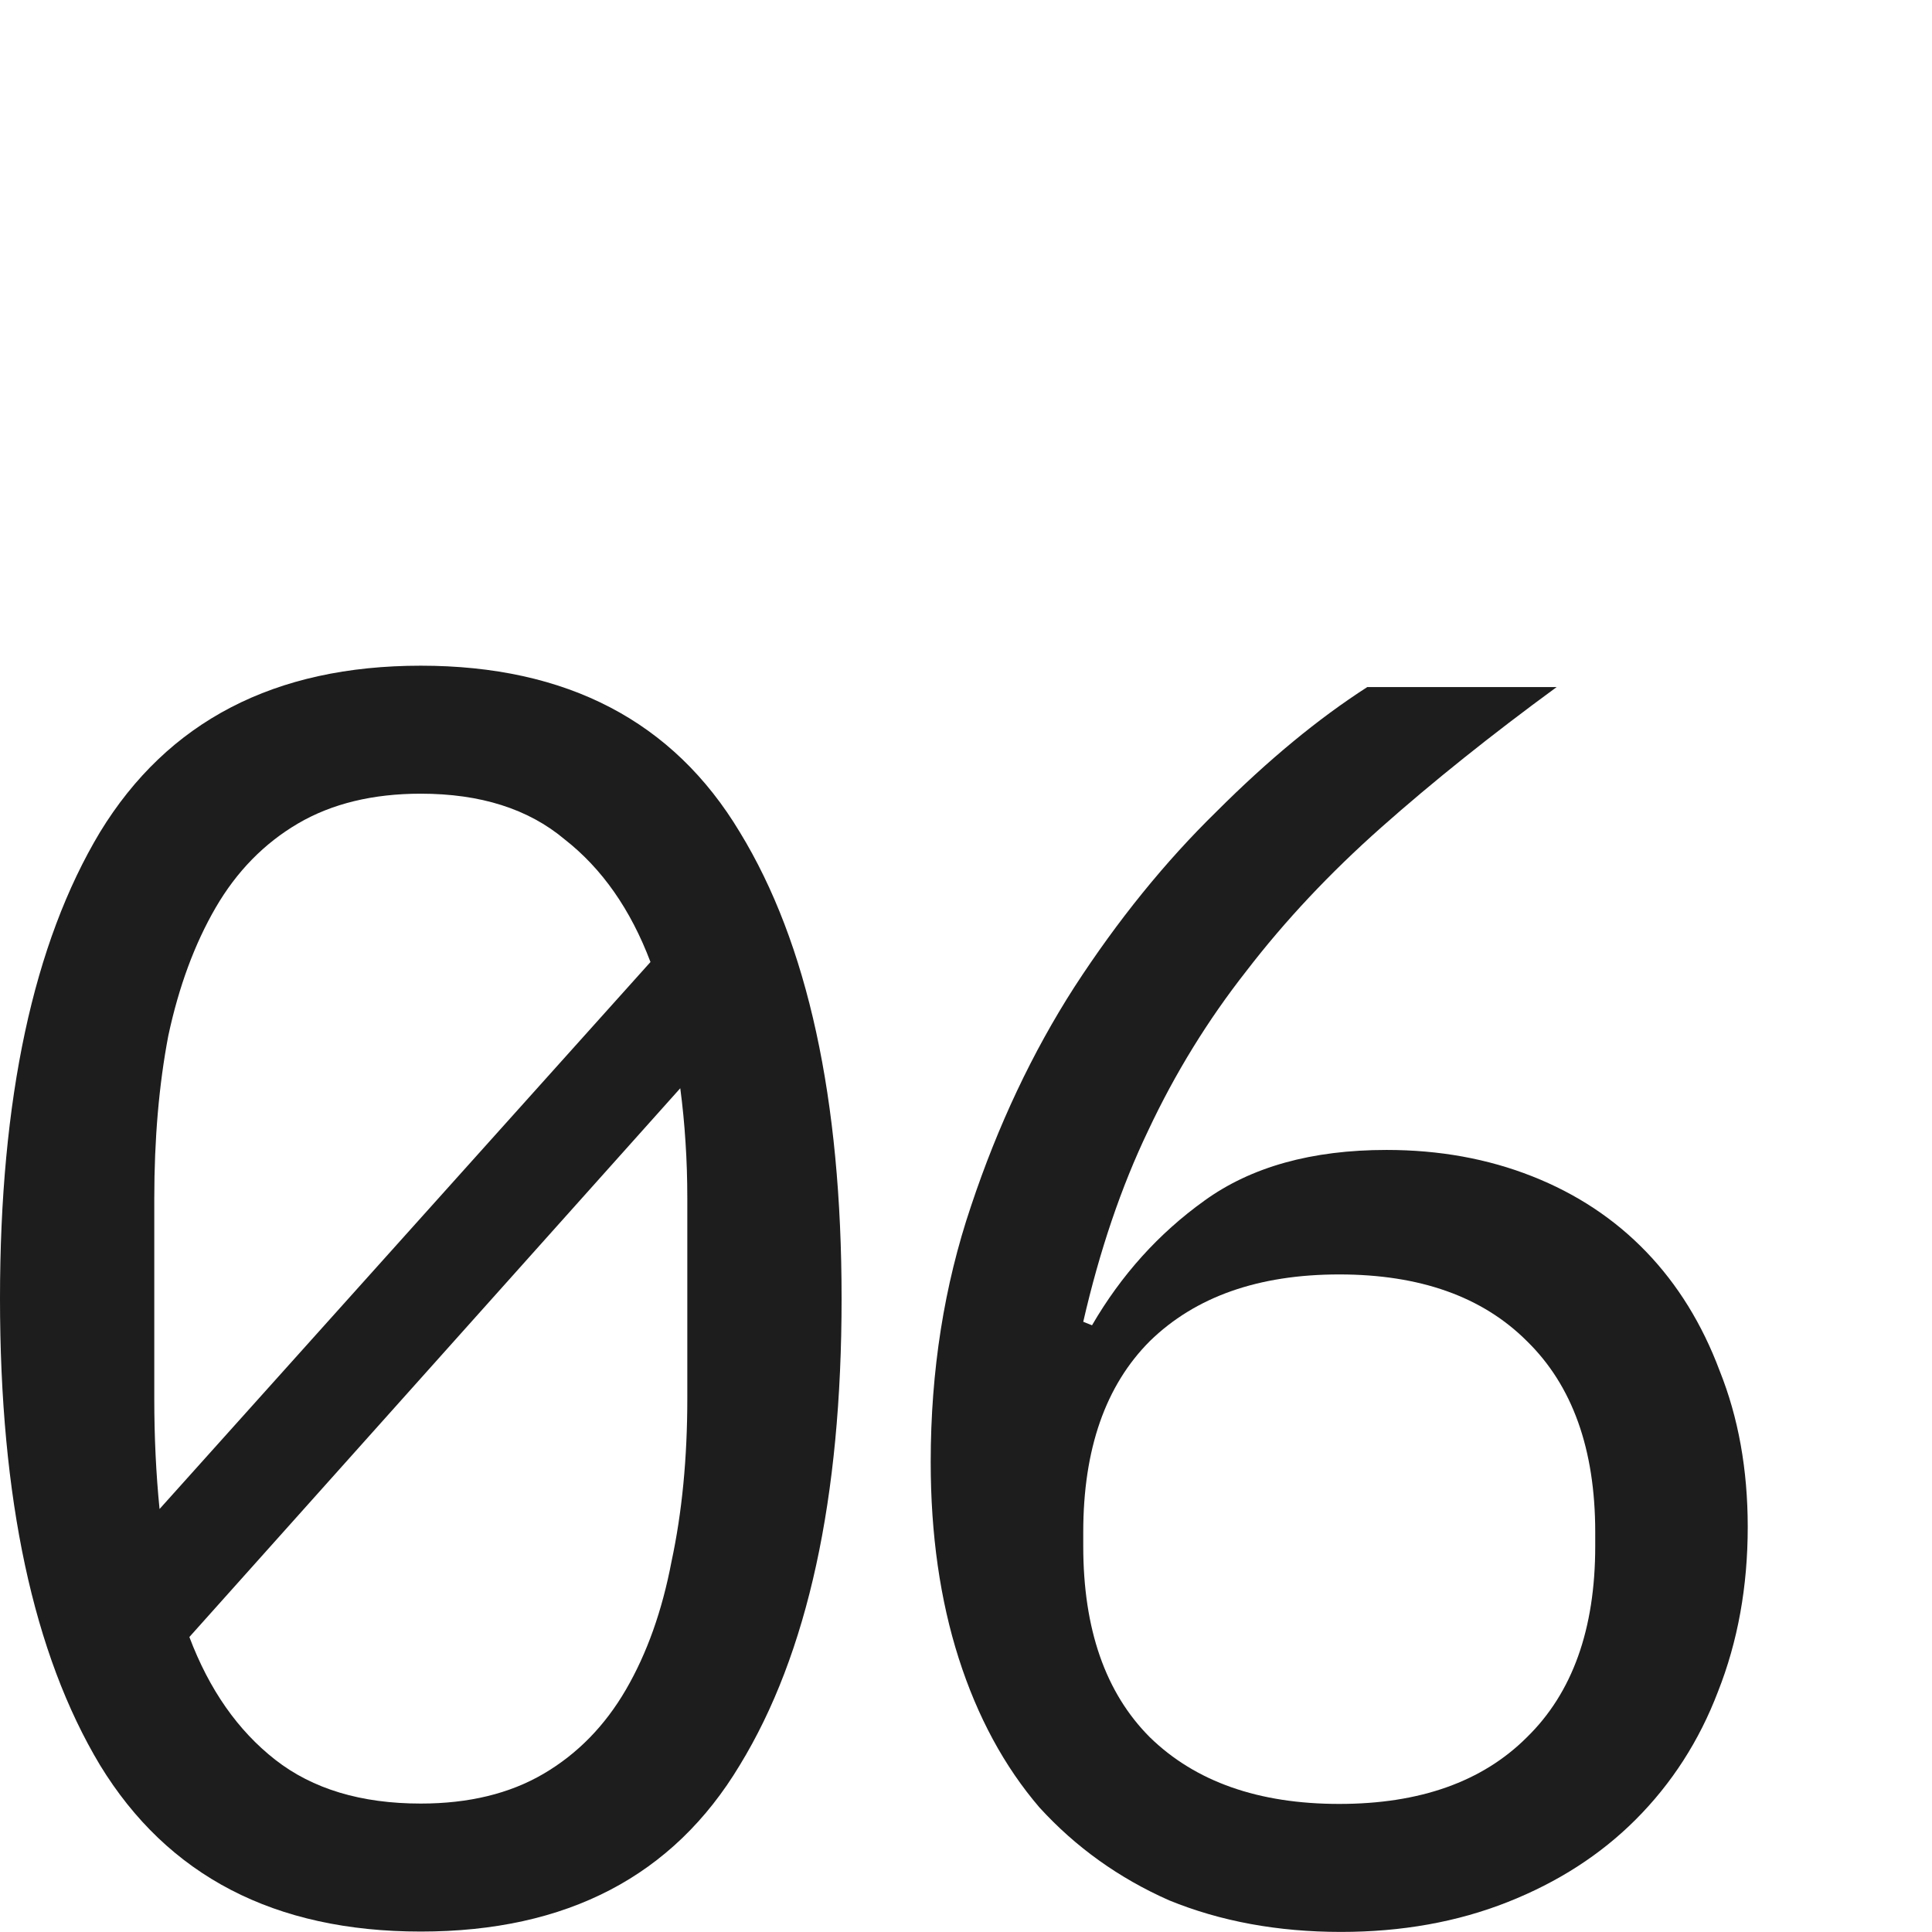 <svg width="48" height="48" viewBox="0 0 48 48" fill="none" xmlns="http://www.w3.org/2000/svg">
<path d="M33.317 47.998C31.748 47.998 30.326 47.736 29.048 47.214C27.799 46.662 26.724 45.892 25.824 44.905C24.953 43.889 24.285 42.655 23.82 41.203C23.356 39.751 23.123 38.124 23.123 36.324C23.123 34.059 23.457 31.939 24.125 29.964C24.793 27.96 25.65 26.145 26.695 24.519C27.77 22.864 28.946 21.412 30.224 20.163C31.502 18.885 32.75 17.854 33.97 17.07H38.675C37.048 18.261 35.596 19.423 34.319 20.555C33.041 21.688 31.923 22.878 30.964 24.127C30.006 25.347 29.193 26.668 28.525 28.091C27.857 29.485 27.32 31.068 26.913 32.839L27.131 32.926C27.857 31.677 28.786 30.646 29.919 29.833C31.081 28.991 32.591 28.57 34.449 28.57C35.756 28.57 36.961 28.788 38.065 29.224C39.168 29.659 40.112 30.284 40.896 31.097C41.68 31.91 42.29 32.897 42.725 34.059C43.19 35.22 43.422 36.513 43.422 37.936C43.422 39.417 43.176 40.782 42.682 42.03C42.217 43.25 41.535 44.31 40.635 45.21C39.764 46.081 38.703 46.764 37.455 47.257C36.206 47.751 34.827 47.998 33.317 47.998ZM33.273 44.818C35.277 44.818 36.83 44.266 37.934 43.163C39.066 42.059 39.633 40.477 39.633 38.415V38.066C39.633 36.004 39.066 34.422 37.934 33.318C36.83 32.215 35.277 31.663 33.273 31.663C31.269 31.663 29.701 32.215 28.569 33.318C27.465 34.422 26.913 36.004 26.913 38.066V38.415C26.913 40.477 27.465 42.059 28.569 43.163C29.701 44.266 31.269 44.818 33.273 44.818Z" fill="#1D1D1D"/>
<path d="M10.454 47.989C6.824 47.989 4.167 46.61 2.483 43.851C0.828 41.092 0 37.23 0 32.264C0 27.298 0.828 23.436 2.483 20.677C4.167 17.919 6.824 16.539 10.454 16.539C14.084 16.539 16.727 17.919 18.382 20.677C20.067 23.436 20.909 27.298 20.909 32.264C20.909 37.23 20.067 41.092 18.382 43.851C16.727 46.61 14.084 47.989 10.454 47.989ZM10.454 44.809C11.645 44.809 12.662 44.563 13.504 44.069C14.346 43.575 15.028 42.878 15.551 41.978C16.074 41.078 16.451 40.018 16.683 38.798C16.945 37.578 17.076 36.228 17.076 34.747V29.781C17.076 29.288 17.061 28.823 17.032 28.387C17.003 27.923 16.959 27.473 16.901 27.037L4.705 40.671C5.198 41.978 5.91 42.995 6.839 43.721C7.768 44.447 8.973 44.809 10.454 44.809ZM3.833 34.747C3.833 35.706 3.877 36.62 3.964 37.491L16.161 23.901C15.667 22.594 14.956 21.578 14.026 20.852C13.126 20.096 11.935 19.719 10.454 19.719C9.264 19.719 8.247 19.966 7.405 20.459C6.563 20.953 5.881 21.65 5.358 22.55C4.835 23.451 4.443 24.511 4.182 25.73C3.949 26.95 3.833 28.3 3.833 29.781V34.747Z" fill="#1D1D1D"/>
</svg>
